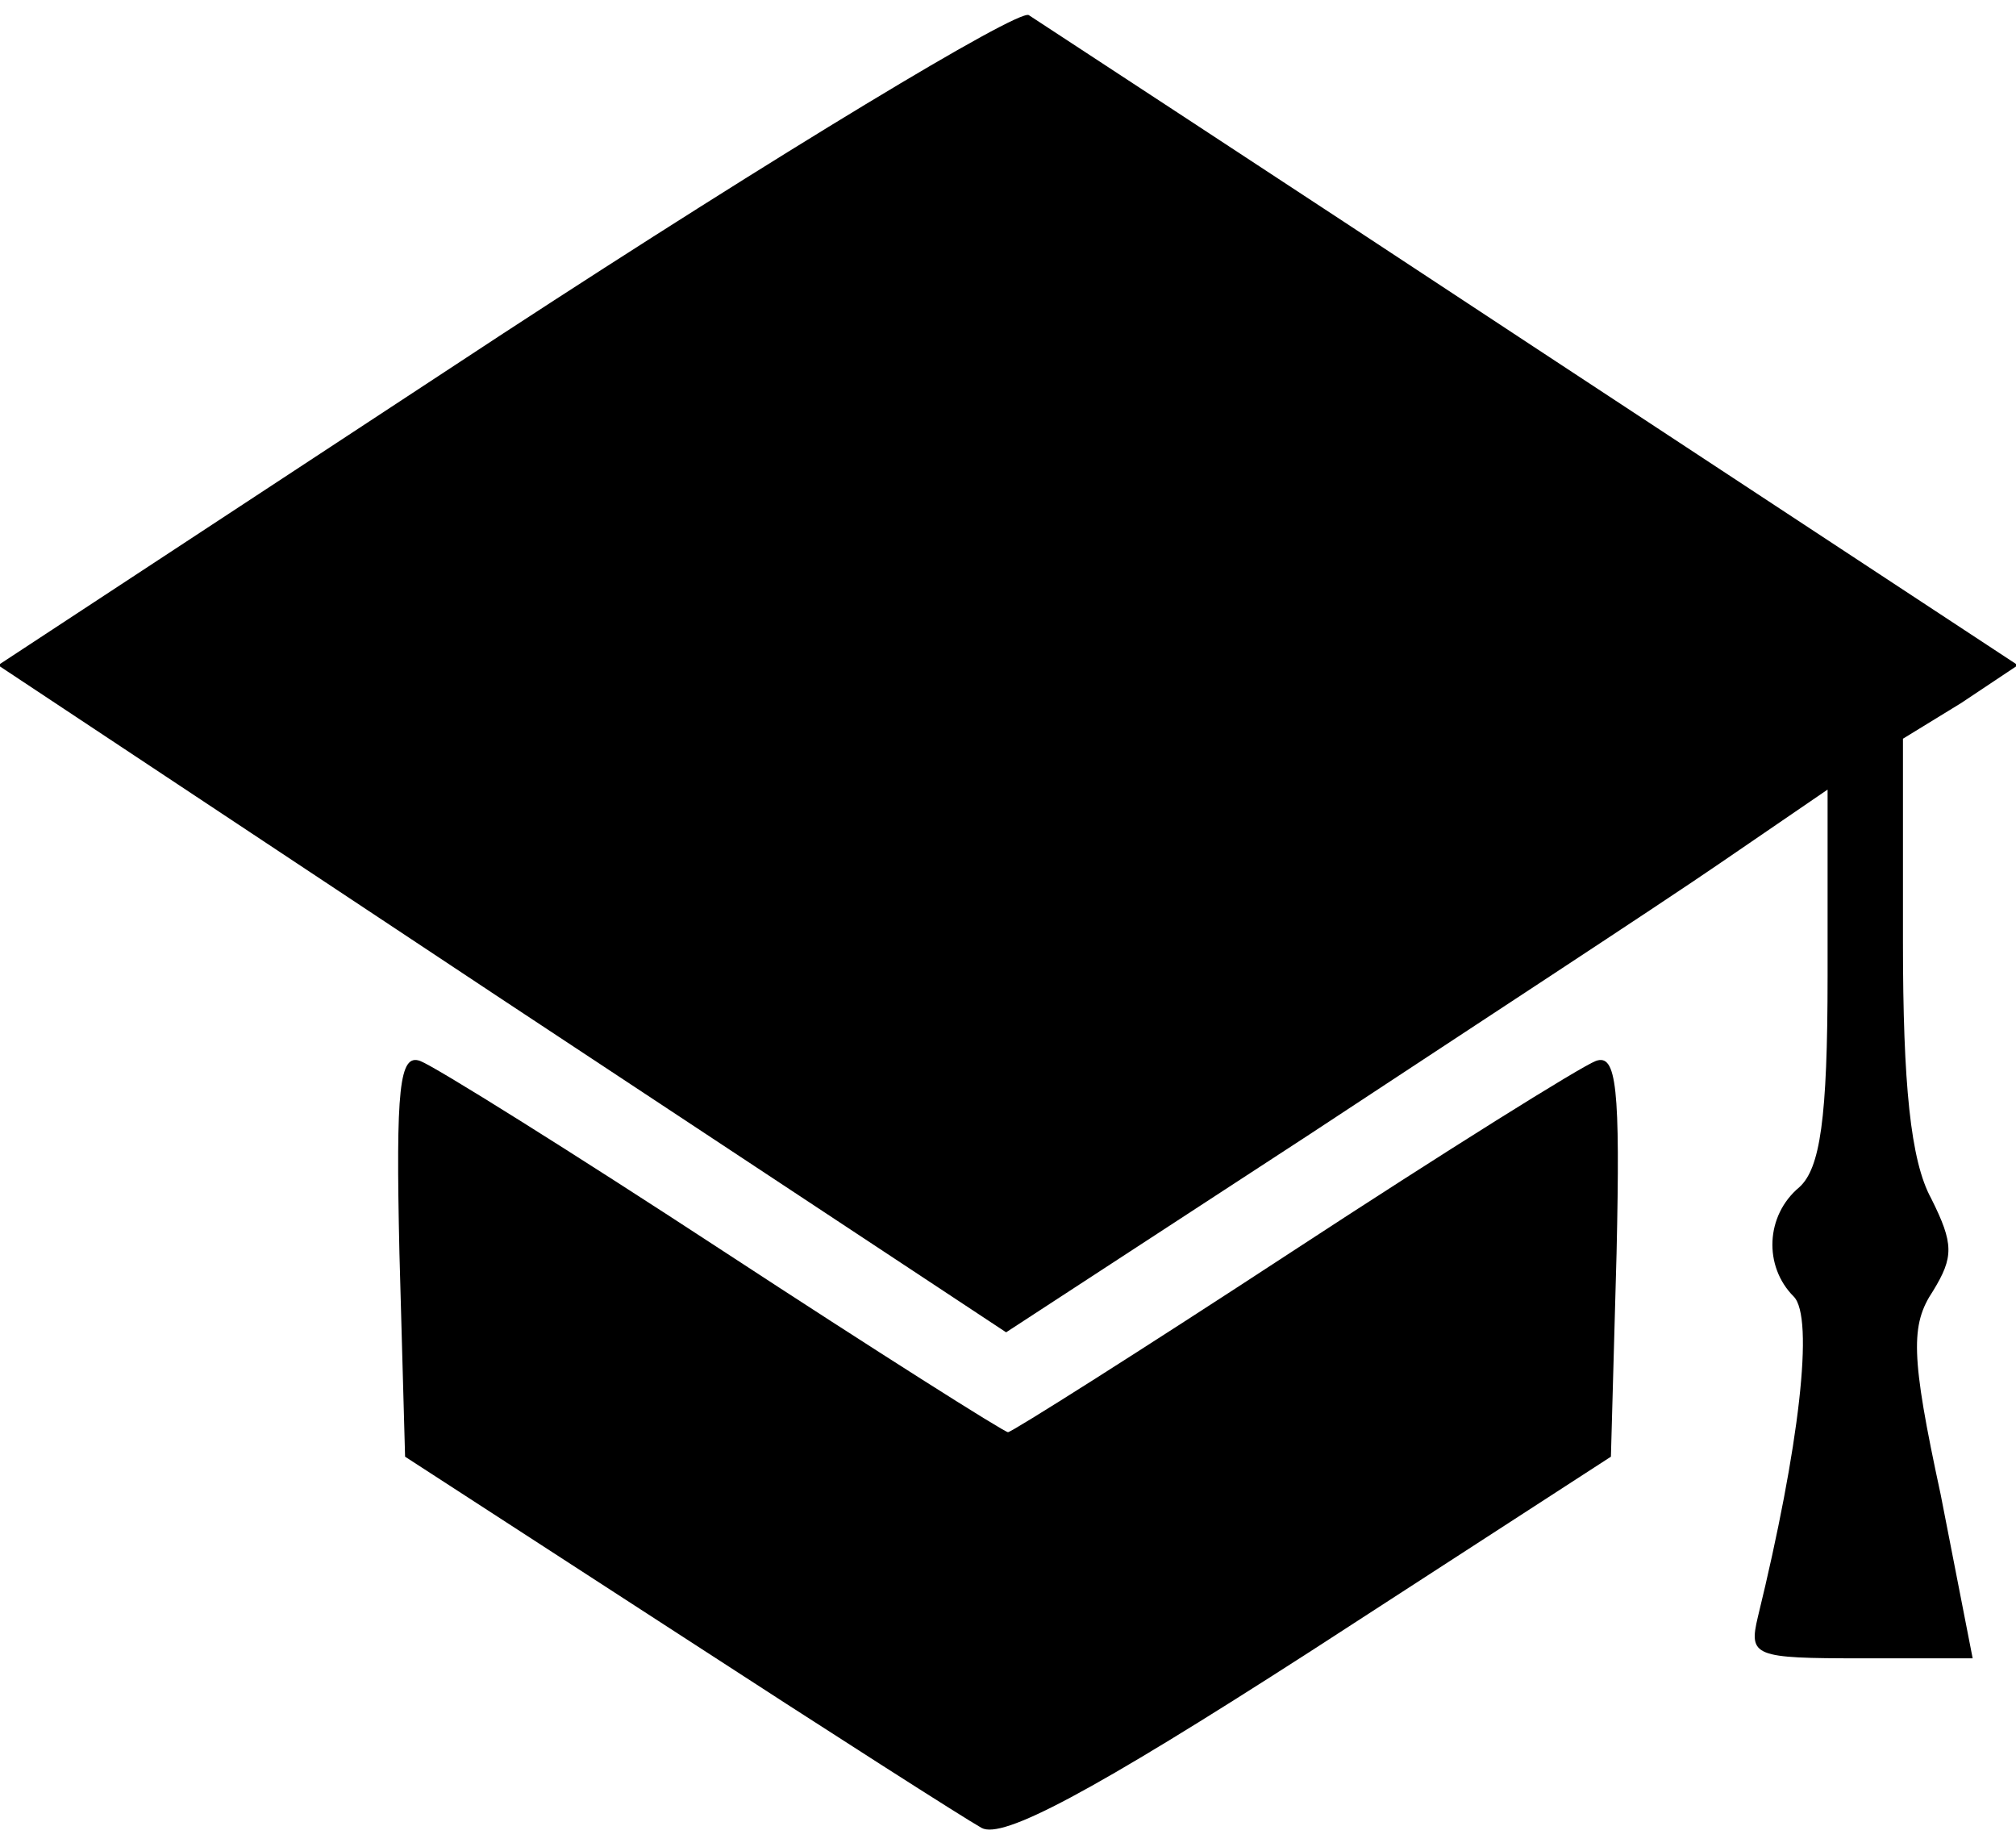 <?xml version="1.0" standalone="no"?>
<!DOCTYPE svg PUBLIC "-//W3C//DTD SVG 20010904//EN"
 "http://www.w3.org/TR/2001/REC-SVG-20010904/DTD/svg10.dtd">
<svg version="1.0" xmlns="http://www.w3.org/2000/svg"
 width="107pt" height="98pt" viewBox="0 0 107 98"
 preserveAspectRatio="xMidYMid meet">

<g transform="translate(0,98) scale(0.1,-0.1)"
fill="#000000" stroke="none">
<path d="M267 803 l-268 -176 267 -177 268 -177 161 105 c88 58 186 122 218
144 l57 39 0 -99 c0 -76 -4 -102 -15 -112 -18 -15 -19 -42 -3 -58 11 -11 3
-80 -19 -170 -5 -21 -2 -22 55 -22 l59 0 -17 87 c-16 74 -16 90 -4 108 11 18
11 25 -1 49 -11 20 -15 61 -15 136 l0 108 31 19 30 20 -257 169 c-141 93 -262
172 -268 176 -6 3 -132 -73 -279 -169z"/>
<path d="M212 315 l3 -108 145 -94 c80 -52 152 -98 161 -103 11 -6 57 18 175
94 l159 103 3 108 c2 88 0 106 -11 102 -8 -3 -80 -48 -161 -101 -81 -53 -149
-96 -151 -96 -2 0 -70 43 -151 96 -81 53 -153 98 -161 101 -11 4 -13 -14 -11
-102z"/>
</g>
</svg>
